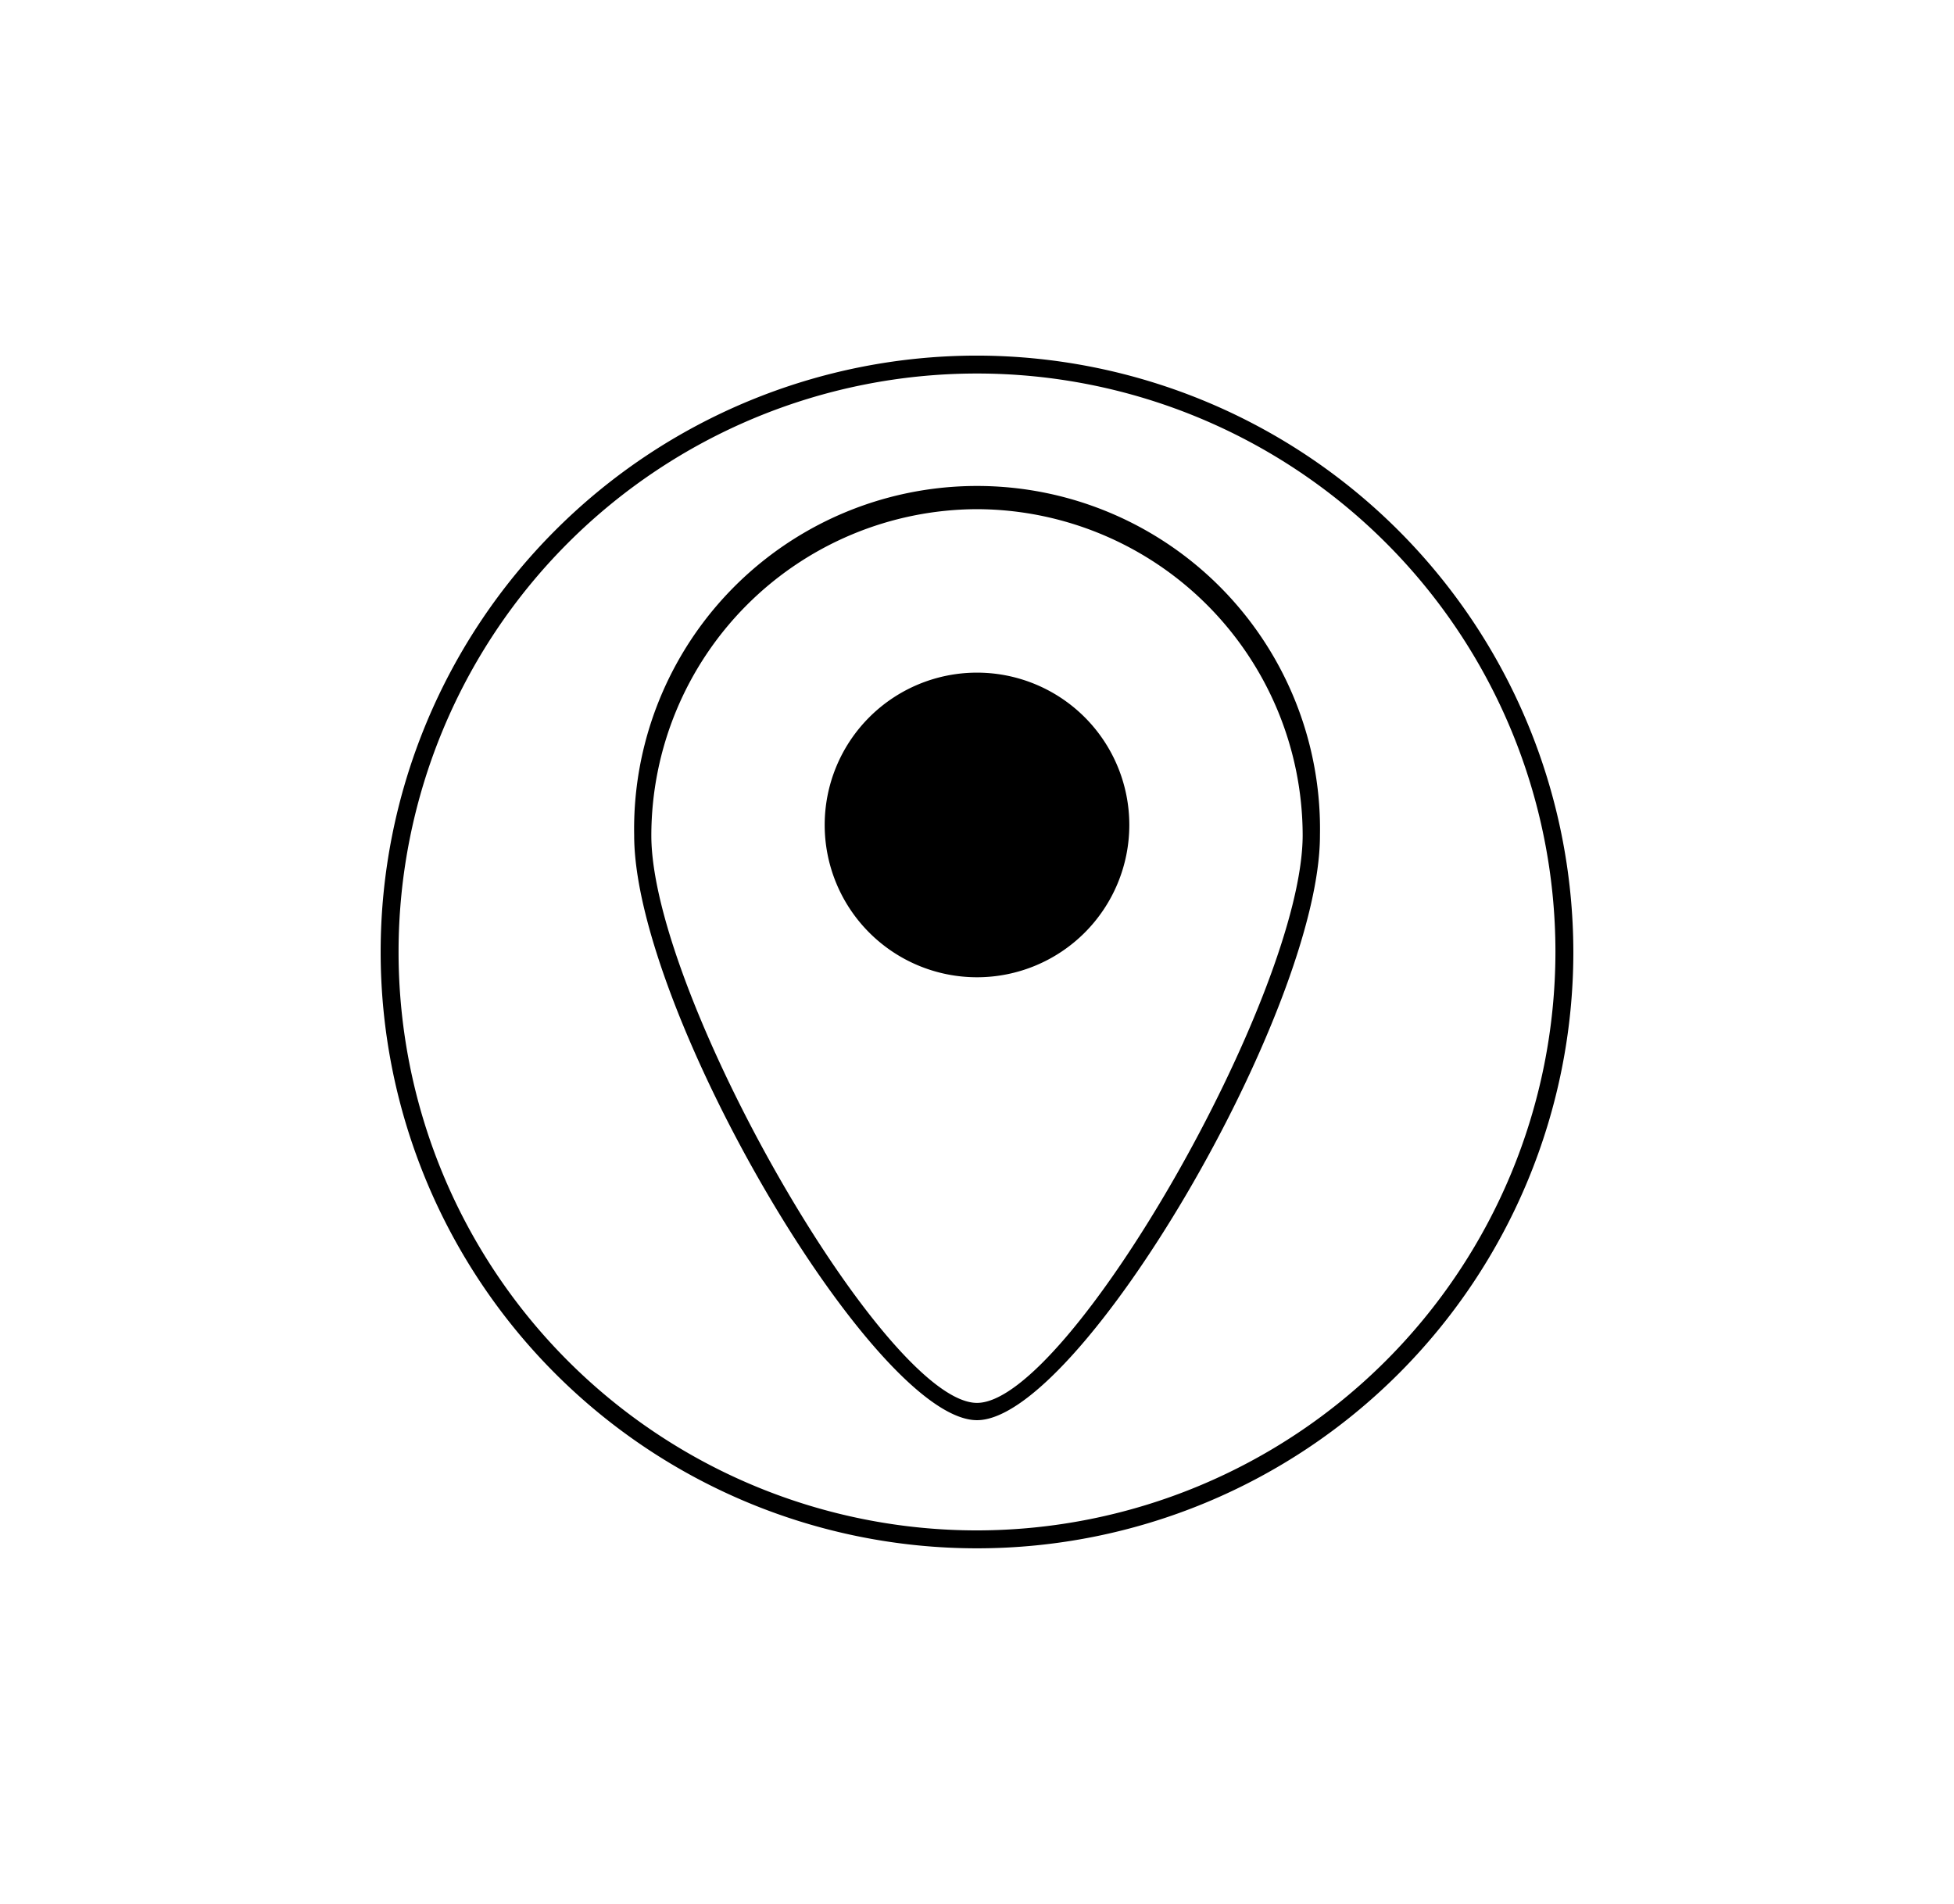 <svg xmlns="http://www.w3.org/2000/svg" id="icons" viewBox="0 0 156 152"><path d="M78,113.38c-8.19,0-27.37-32.72-27.37-46.68a27.38,27.38,0,1,1,54.75,0C105.38,80.66,86.19,113.38,78,113.38Zm0-72.73A26.08,26.08,0,0,0,52,66.7C52,79.42,70.7,112,78,112s26-32.62,26-45.34A26.08,26.08,0,0,0,78,40.65Z"></path><path d="M90.16,65.86A12.16,12.16,0,1,1,78,53.7,12.16,12.16,0,0,1,90.16,65.86"></path><path d="M78,28.39A47.61,47.61,0,1,0,125.61,76,47.67,47.67,0,0,0,78,28.39Zm0,93.79A46.18,46.18,0,1,1,124.18,76,46.23,46.23,0,0,1,78,122.18Z"></path></svg>
